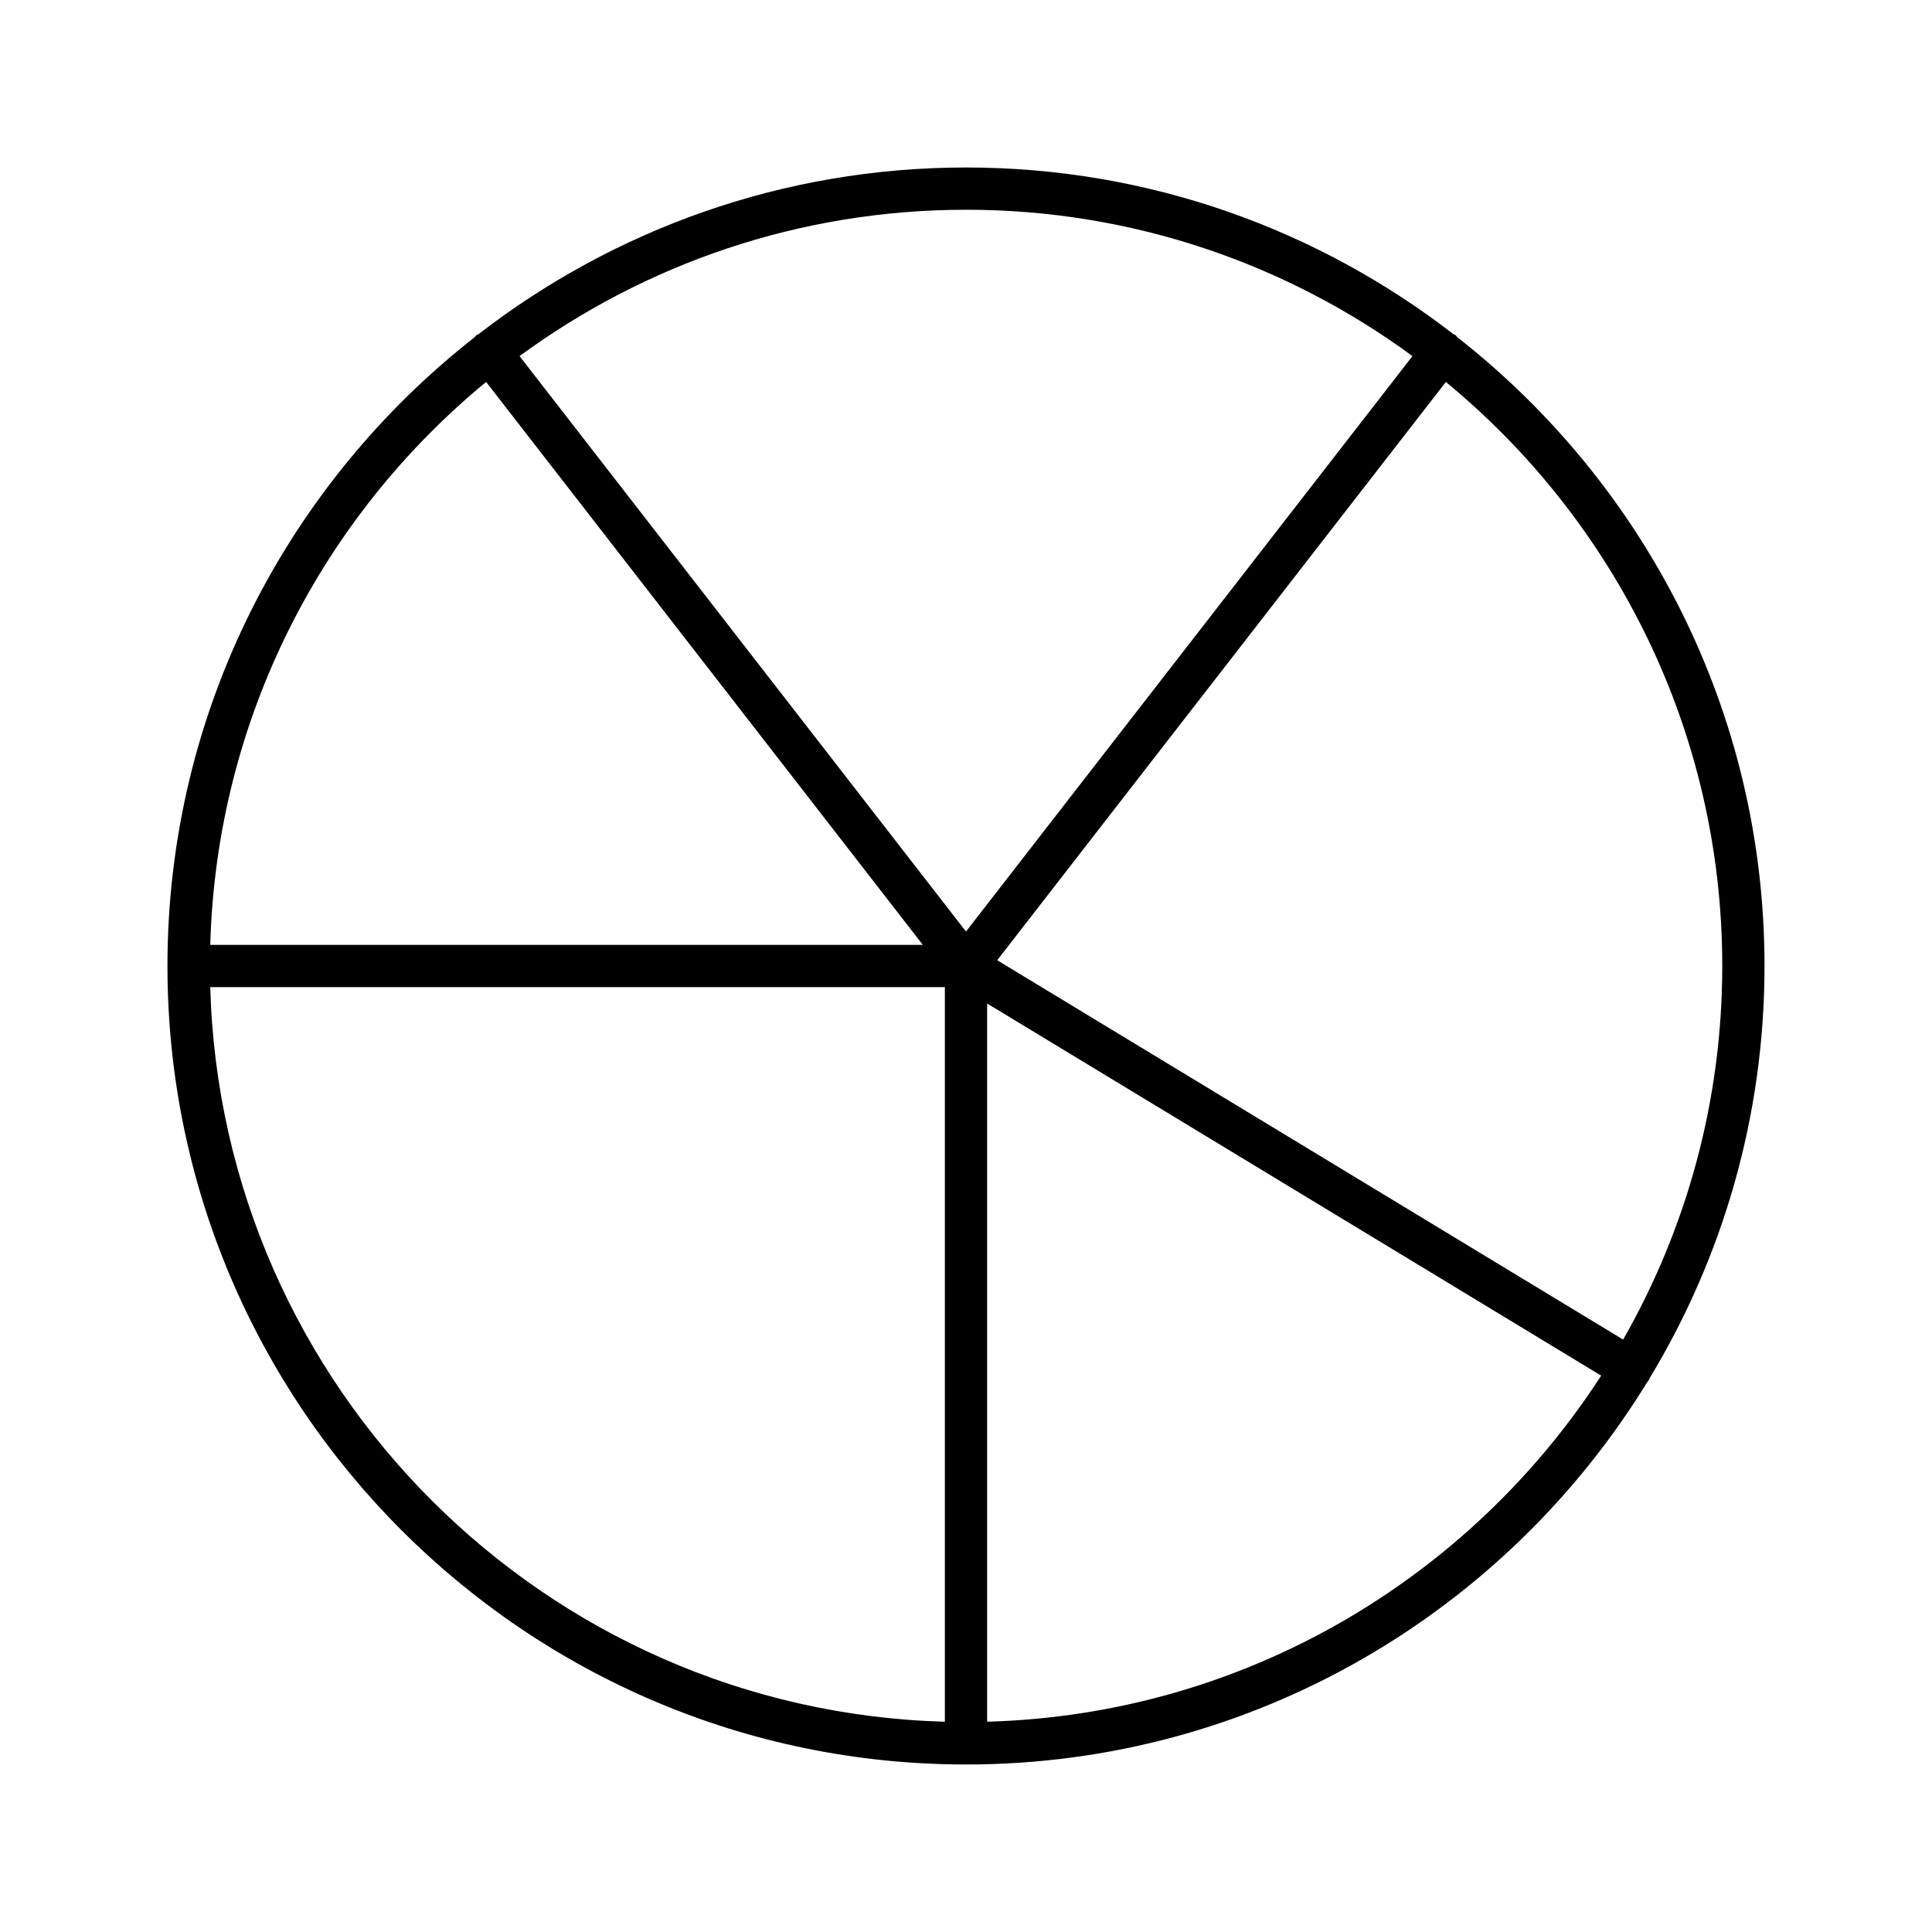 <?xml version="1.0" encoding="UTF-8"?>
<!-- Uploaded to: ICON Repo, www.svgrepo.com, Generator: ICON Repo Mixer Tools -->
<svg fill="#000000" width="800px" height="800px" version="1.1" viewBox="144 144 512 512" xmlns="http://www.w3.org/2000/svg">
 <path d="m400 611.61c76.32 0 143.32-40.621 180.55-101.37 0.148-0.188 0.32-0.348 0.445-0.555 0.078-0.129 0.078-0.273 0.145-0.402 19.328-31.918 30.473-69.324 30.473-109.29 0-67.605-31.902-127.86-81.406-166.62-0.176-0.184-0.285-0.41-0.492-0.57-0.195-0.148-0.426-0.191-0.629-0.312-35.754-27.617-80.52-44.105-129.09-44.105-48.574 0-93.344 16.492-129.1 44.109-0.199 0.121-0.426 0.16-0.617 0.305-0.203 0.156-0.305 0.379-0.48 0.555-49.508 38.77-81.422 99.031-81.422 166.64 0 116.68 94.93 211.61 211.62 211.61zm5.598-11.336v-190.34l162.73 98.625c-34.781 53.742-94.543 89.824-162.73 91.711zm194.82-200.27c0 35.992-9.586 69.773-26.27 99l-165.88-100.53 118.9-153.25c44.695 36.785 73.25 92.508 73.25 154.78zm-200.42-200.42c44.227 0 85.129 14.43 118.32 38.785l-118.32 152.5-118.31-152.5c33.184-24.355 74.086-38.781 118.31-38.781zm-127.17 45.633 115.74 149.19h-188.85c1.656-60.004 29.758-113.51 73.109-149.19zm121.57 160.38v194.68c-106.06-2.934-191.75-88.617-194.68-194.68z"/>
</svg>